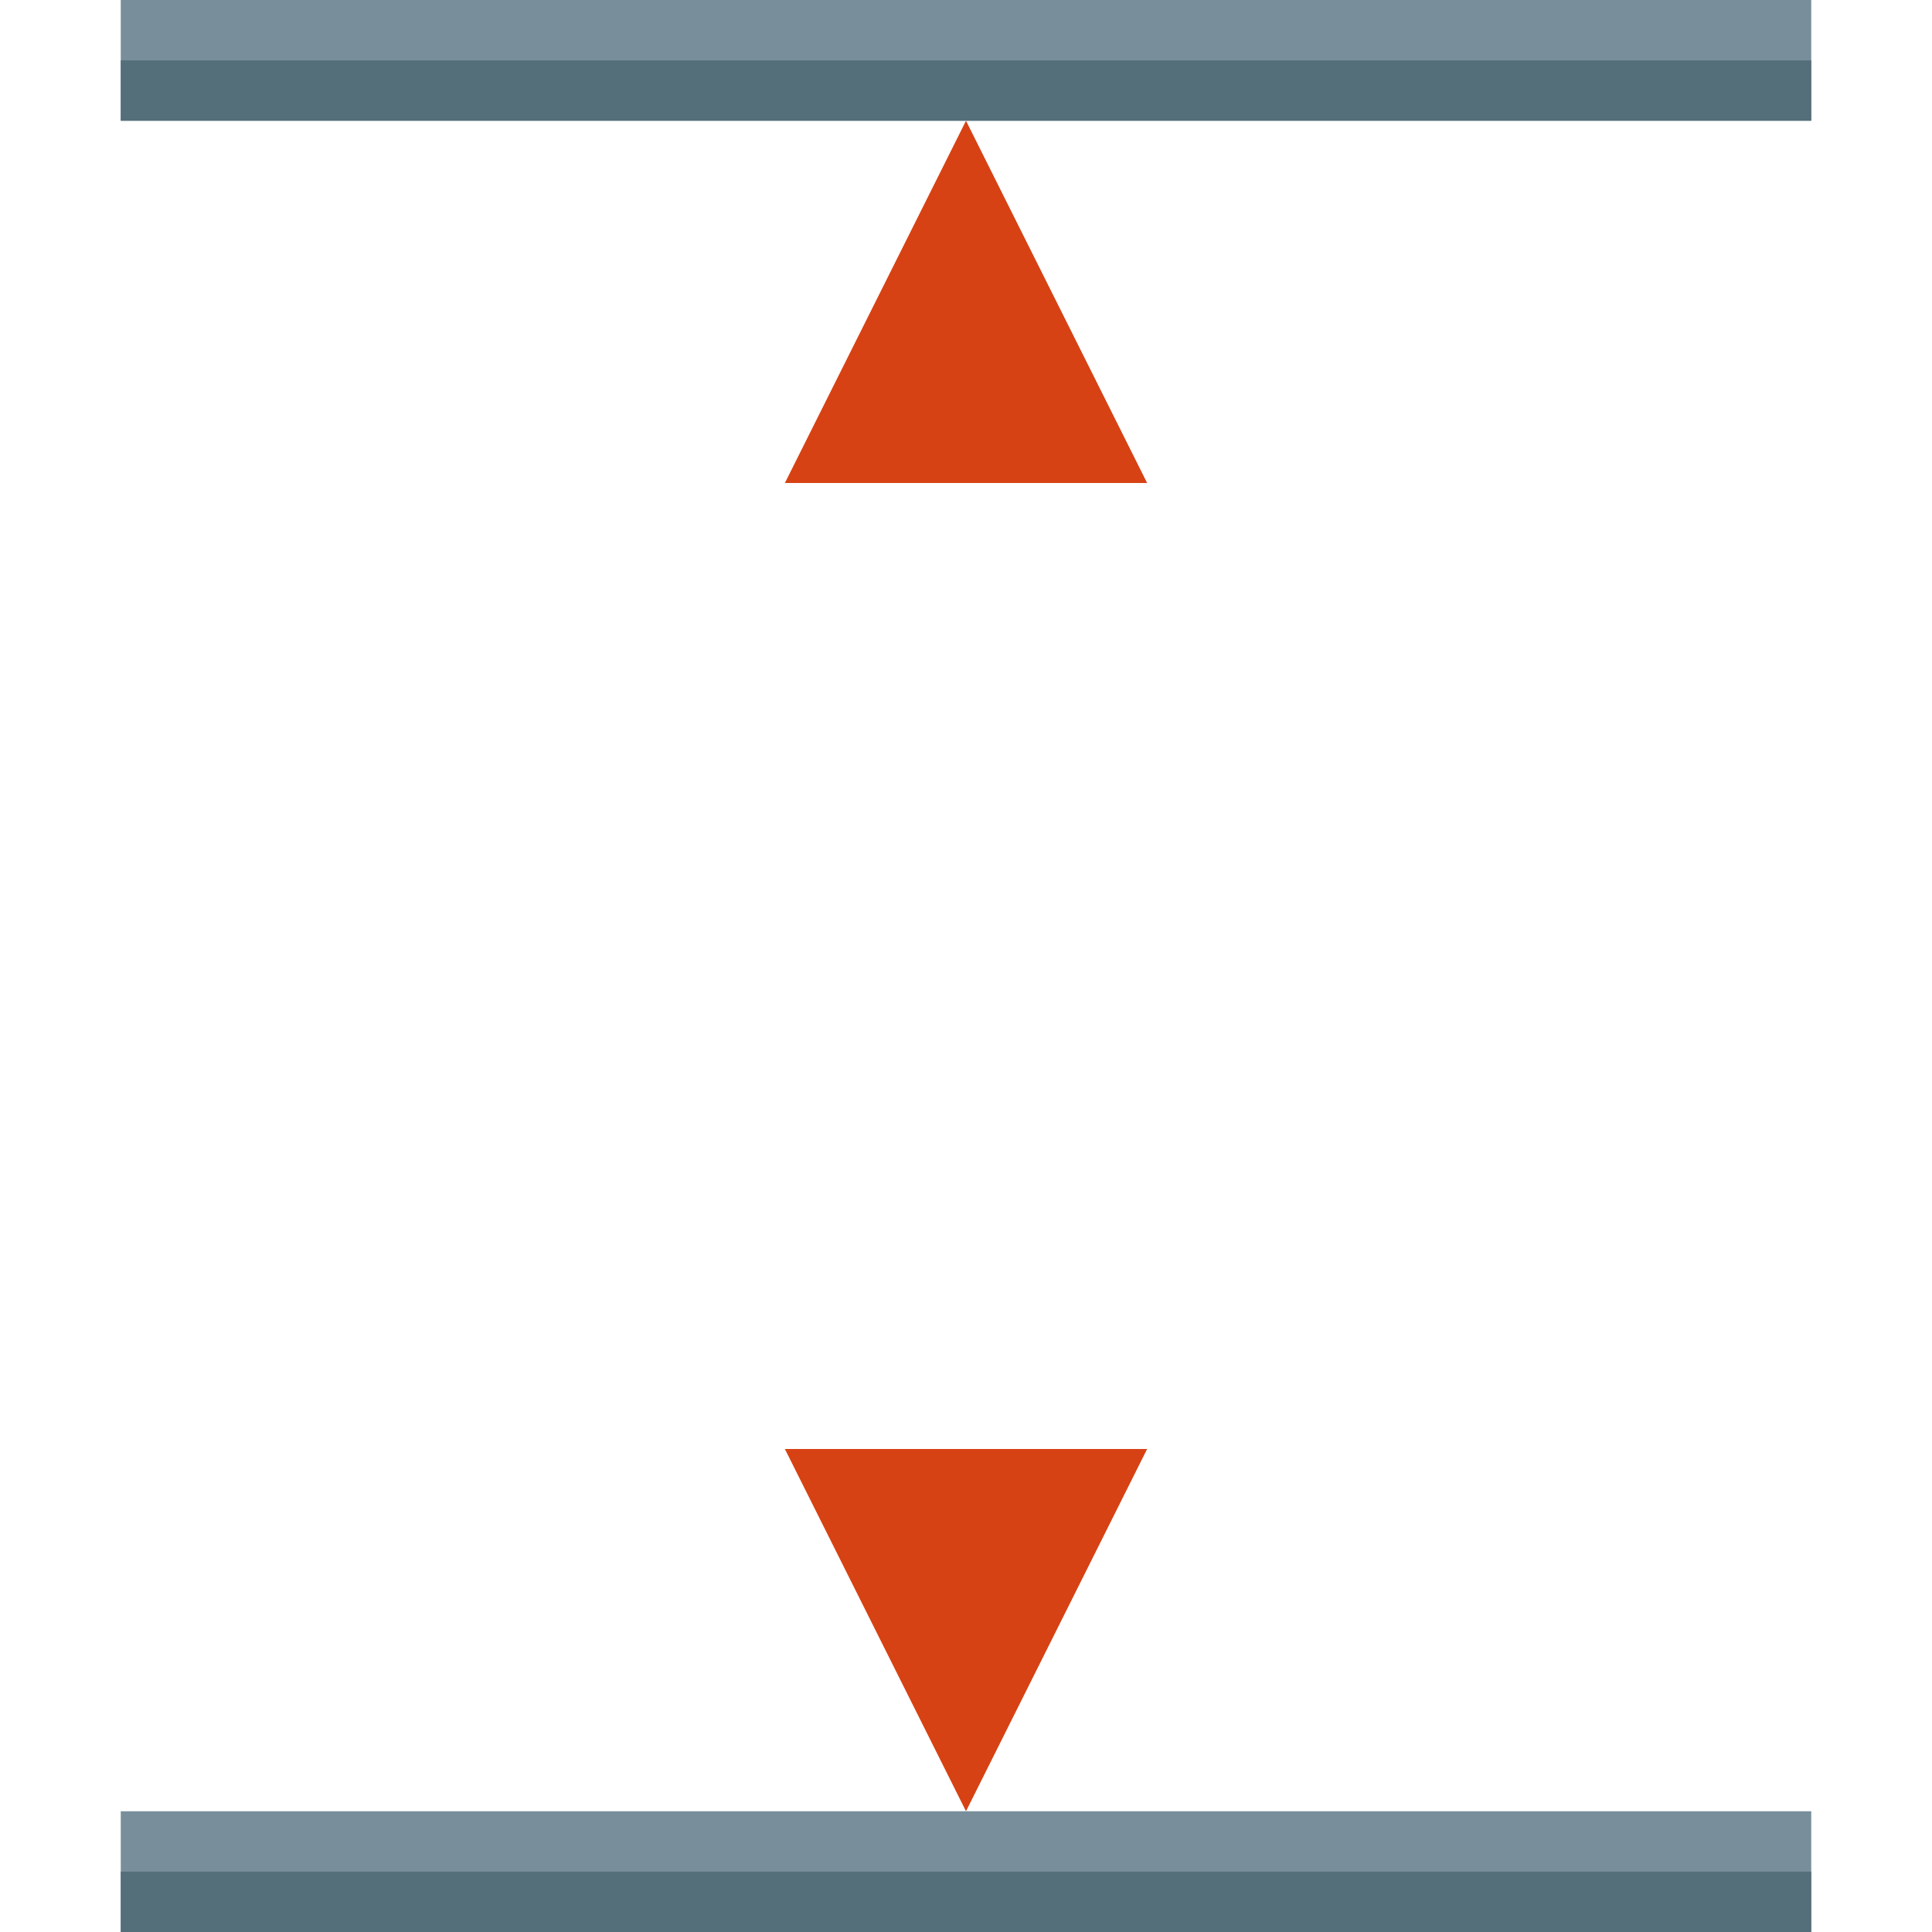 <svg version="1.1" xmlns="http://www.w3.org/2000/svg" xmlns:xlink="http://www.w3.org/1999/xlink" viewBox="0 0 512 512"><g><path d="M256,480l48,-96l-96,0z M256,32l48,96l-96,0z" fill="#d74214" /><path d="M480,480l0,32l-448,0l0,-32z M480,0l0,32l-448,0l0,-32z" fill="#788f9b" /><path d="M480,496l0,16l-448,0l0,-16z M480,16l0,16l-448,0l0,-16z" fill="#546e7a" /></g></svg>